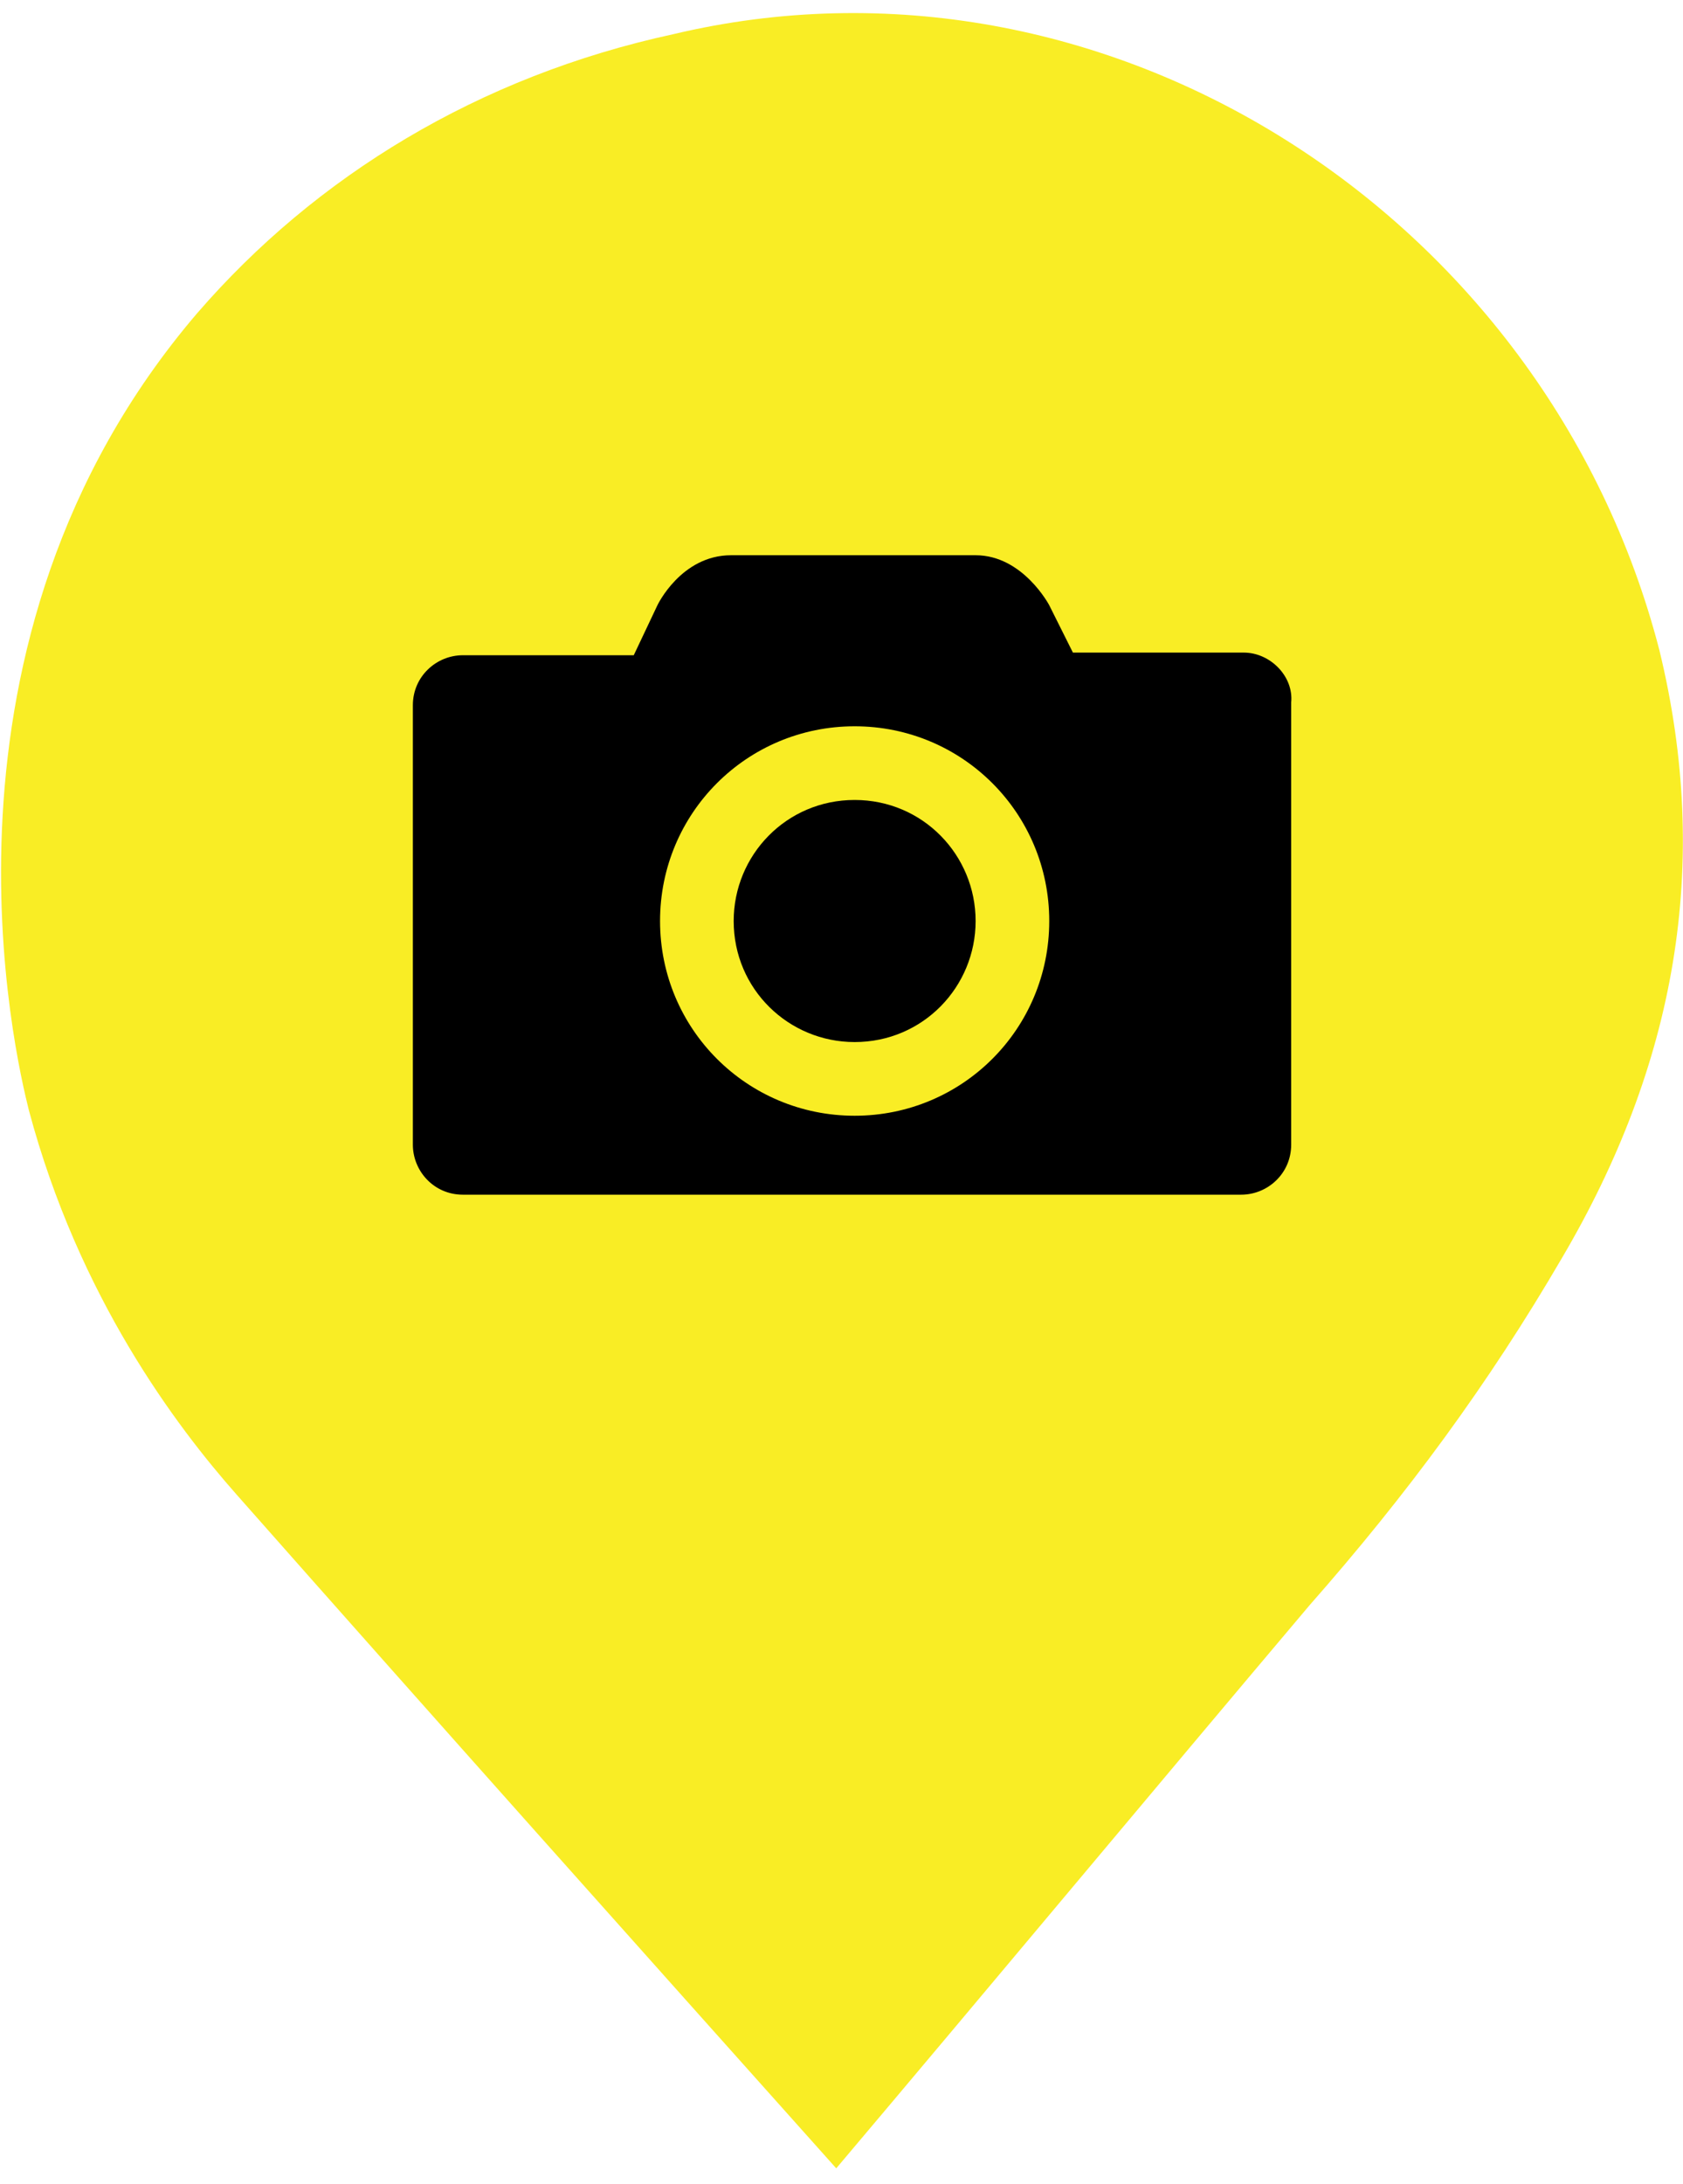 <?xml version="1.0" encoding="utf-8"?>
<!-- Generator: Adobe Illustrator 19.1.0, SVG Export Plug-In . SVG Version: 6.00 Build 0)  -->
<svg version="1.1" xmlns="http://www.w3.org/2000/svg" xmlns:xlink="http://www.w3.org/1999/xlink" x="0px" y="0px"
	 viewBox="0 0 64 83" style="enable-background:new 0 0 64 83;" xml:space="preserve">
<style type="text/css">
	.st0{fill:#F9ED25;}
</style>
<g id="Layer_1">
	<g id="Layer_1_1_">
		<g id="VR1taJ_1_">
			<g>
				<path class="st0" d="M9,56.8C6.7,54.2,3,49.3,1.1,42.2c-0.5-2-4.3-17.8,6.4-30.3c4.5-5.2,10.7-9,18.1-10.6
					C42-2.6,58.8,8.1,63.1,24.7c2,8.2,0.6,15.8-3.7,23.1c-2.8,4.8-5.9,9-9.6,13.2c-6,7.1-12,14.3-18,21.4
					C24.2,73.9,16.6,65.4,9,56.8z"/>
			</g>
		</g>
	</g>
	<path d="M32.5,42.4c-4.1,0-7.4-3.3-7.4-7.4c0-4.1,3.3-7.4,7.4-7.4s7.4,3.3,7.4,7.4C39.9,39.1,36.6,42.4,32.5,42.4 M47.3,24.8h-6.5
		L39.9,23c0,0-1-1.9-2.8-1.9h-9.3c-1.9,0-2.8,1.9-2.8,1.9l-0.9,1.9h-6.5c-1,0-1.9,0.8-1.9,1.9v16.7c0,1,0.8,1.9,1.9,1.9h29.6
		c1,0,1.9-0.8,1.9-1.9V26.7C49.2,25.7,48.3,24.8,47.3,24.8"/>
	<path d="M32.5,30.4c-2.6,0-4.6,2.1-4.6,4.6c0,2.6,2.1,4.6,4.6,4.6c2.6,0,4.6-2.1,4.6-4.6C37.1,32.5,35.1,30.4,32.5,30.4"/>
</g>
<g id="Layer_3">
	<g id="FeTPj1_1_">
	</g>
</g>
<g id="Layer_4">
</g>
</svg>
